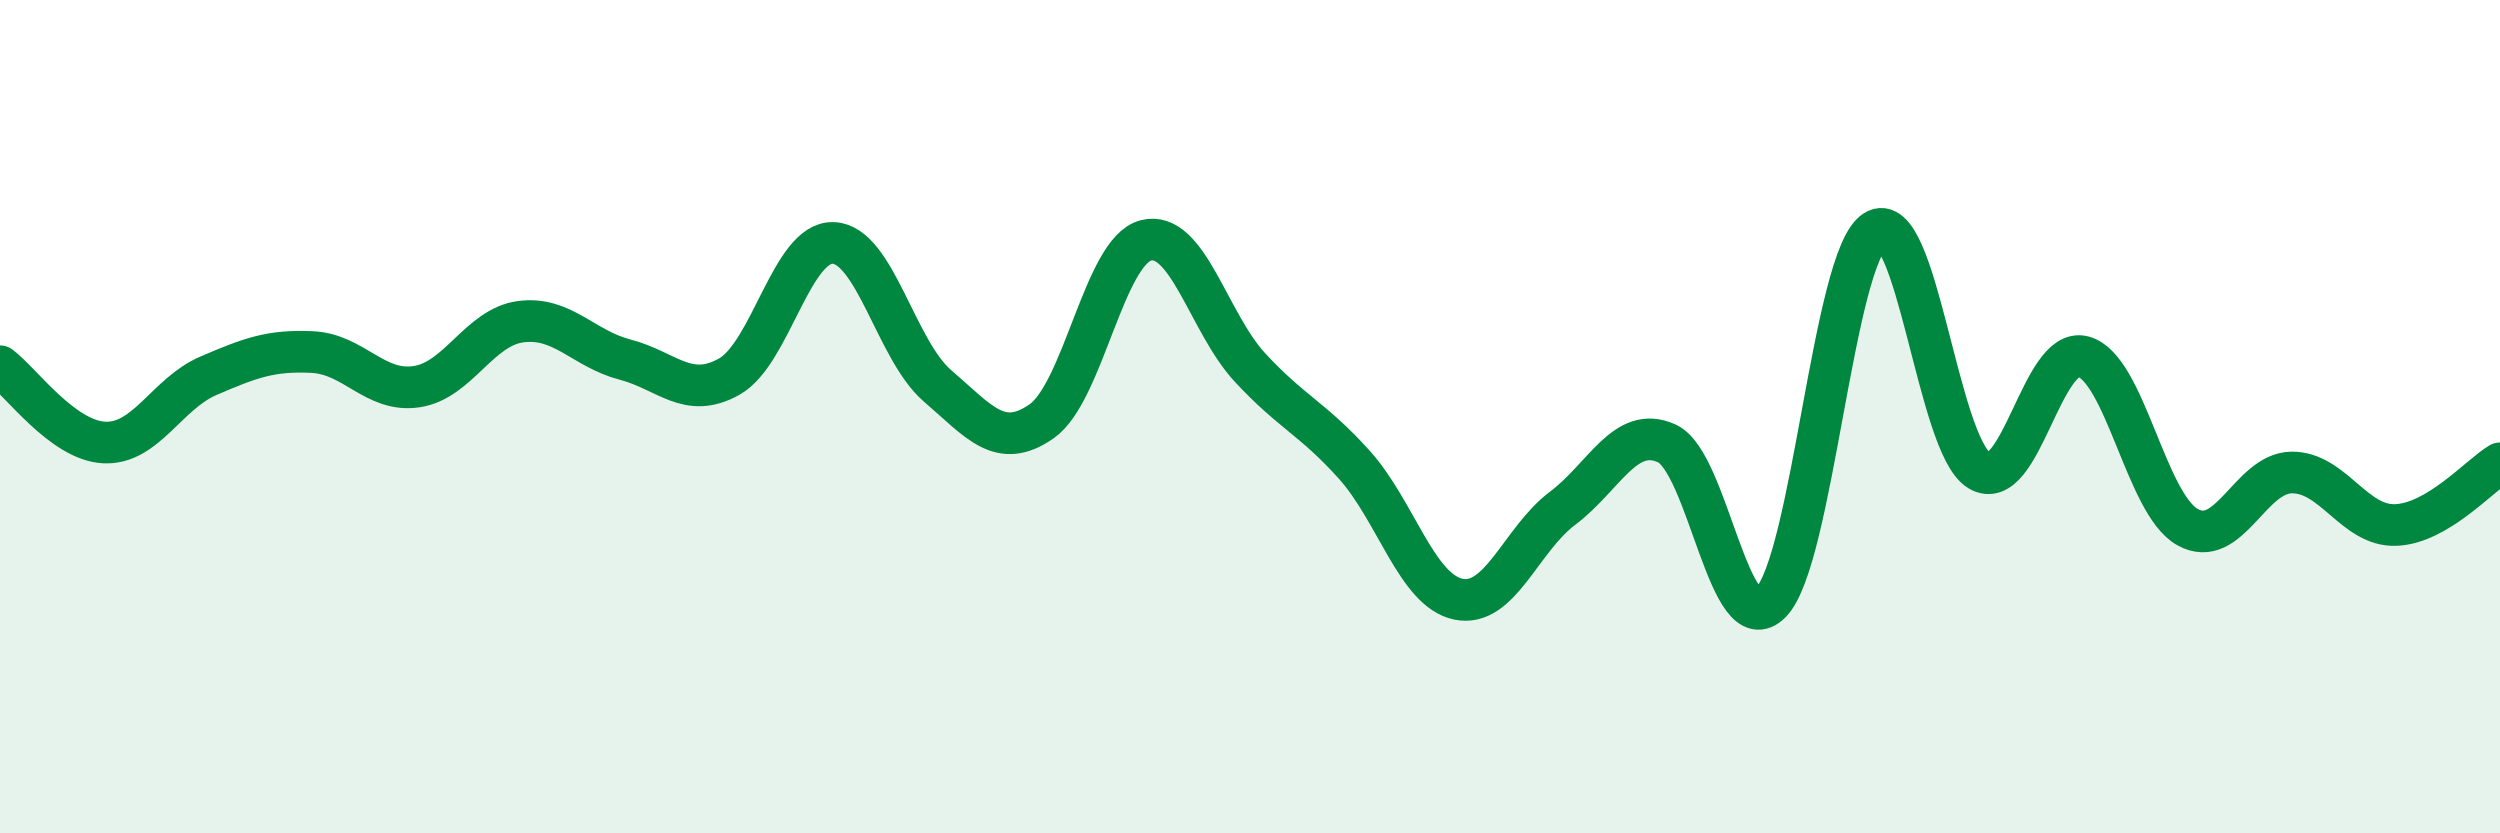 
    <svg width="60" height="20" viewBox="0 0 60 20" xmlns="http://www.w3.org/2000/svg">
      <path
        d="M 0,8.79 C 0.5,9.16 1.5,10.57 2.5,10.62 C 3.5,10.67 4,9.45 5,9.02 C 6,8.59 6.5,8.4 7.5,8.45 C 8.5,8.5 9,9.43 10,9.28 C 11,9.13 11.5,7.85 12.5,7.72 C 13.5,7.59 14,8.37 15,8.63 C 16,8.89 16.5,9.6 17.5,9.04 C 18.5,8.48 19,5.79 20,5.83 C 21,5.87 21.5,8.4 22.5,9.26 C 23.5,10.12 24,10.81 25,10.11 C 26,9.41 26.5,6.03 27.5,5.77 C 28.5,5.51 29,7.74 30,8.82 C 31,9.9 31.5,10.04 32.5,11.15 C 33.5,12.26 34,14.17 35,14.38 C 36,14.59 36.5,12.95 37.5,12.2 C 38.5,11.45 39,10.19 40,10.64 C 41,11.09 41.5,15.48 42.5,14.46 C 43.5,13.44 44,6.17 45,5.54 C 46,4.91 46.5,10.69 47.5,11.29 C 48.5,11.89 49,8.29 50,8.56 C 51,8.83 51.5,12.09 52.5,12.65 C 53.5,13.21 54,11.35 55,11.34 C 56,11.33 56.5,12.64 57.5,12.6 C 58.5,12.56 59.5,11.42 60,11.12L60 20L0 20Z"
        fill="#008740"
        opacity="0.1"
        stroke-linecap="round"
        stroke-linejoin="round"
      />
      <path
        d="M 0,8.79 C 0.5,9.16 1.5,10.57 2.5,10.62 C 3.5,10.67 4,9.45 5,9.02 C 6,8.59 6.5,8.4 7.5,8.45 C 8.5,8.5 9,9.43 10,9.28 C 11,9.13 11.5,7.85 12.5,7.72 C 13.5,7.59 14,8.37 15,8.63 C 16,8.89 16.5,9.6 17.5,9.04 C 18.5,8.48 19,5.79 20,5.83 C 21,5.87 21.5,8.4 22.5,9.26 C 23.5,10.12 24,10.81 25,10.11 C 26,9.41 26.5,6.03 27.5,5.77 C 28.5,5.51 29,7.74 30,8.82 C 31,9.9 31.5,10.04 32.5,11.15 C 33.5,12.26 34,14.17 35,14.38 C 36,14.59 36.5,12.95 37.5,12.2 C 38.5,11.45 39,10.19 40,10.64 C 41,11.09 41.5,15.48 42.5,14.46 C 43.5,13.44 44,6.17 45,5.54 C 46,4.91 46.5,10.69 47.5,11.29 C 48.5,11.89 49,8.29 50,8.56 C 51,8.83 51.5,12.09 52.5,12.65 C 53.5,13.21 54,11.35 55,11.34 C 56,11.33 56.5,12.64 57.5,12.6 C 58.5,12.56 59.5,11.42 60,11.12"
        stroke="#008740"
        stroke-width="1"
        fill="none"
        stroke-linecap="round"
        stroke-linejoin="round"
      />
    </svg>
  